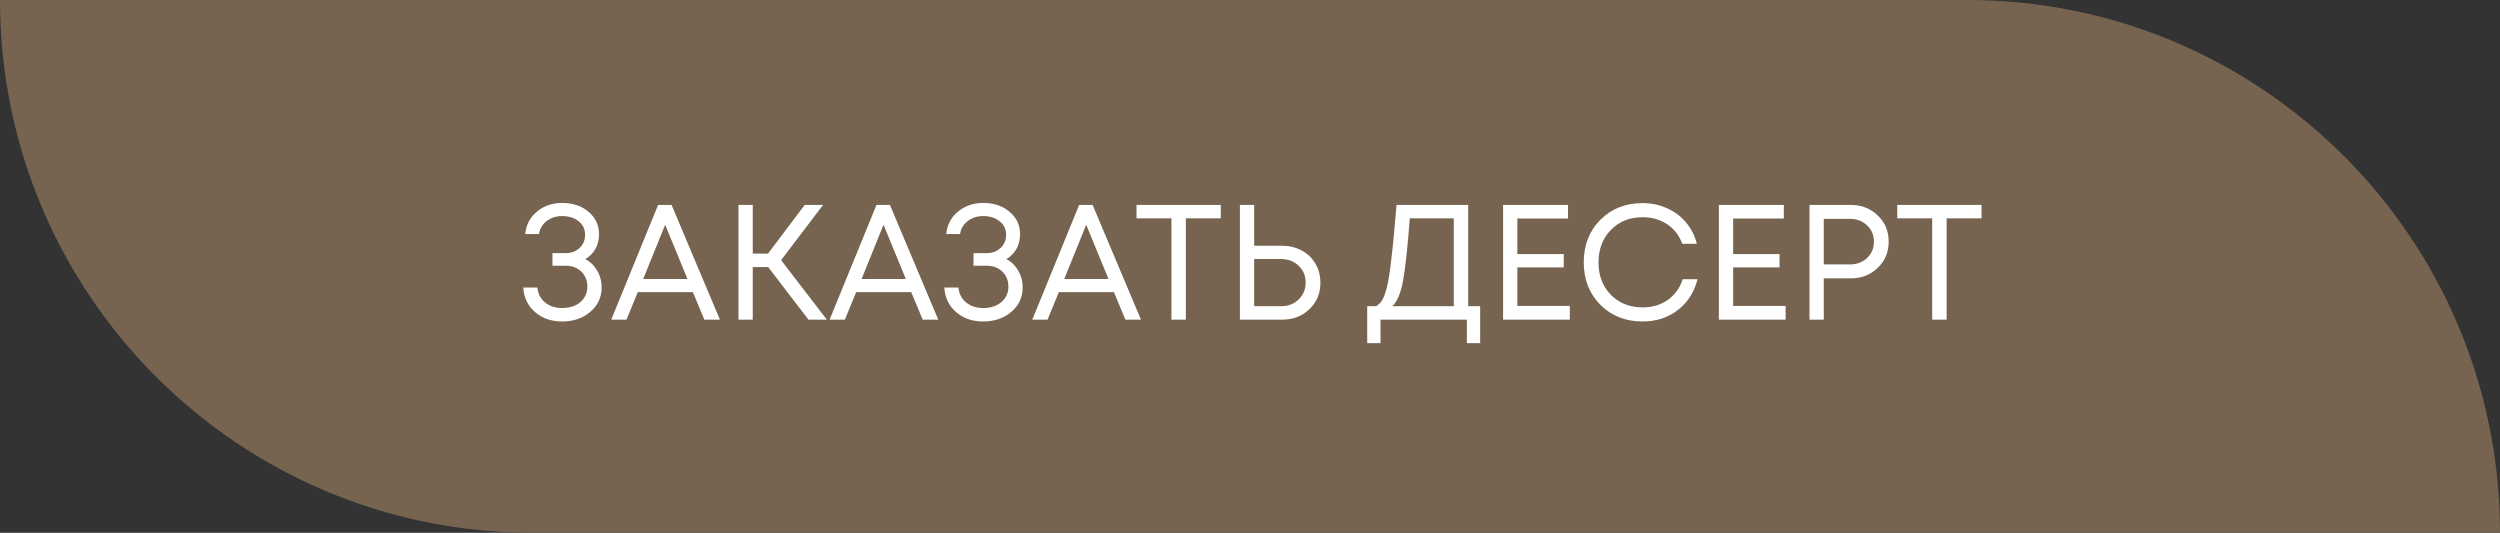 <?xml version="1.0" encoding="UTF-8"?> <svg xmlns="http://www.w3.org/2000/svg" width="305" height="65" viewBox="0 0 305 65" fill="none"><rect x="0" y="0" width="305" height="65" fill="#333333" stroke="none"/> <path d="M0 0H240C275.899 0 305 29.102 305 65V65H65C29.102 65 0 35.898 0 0V0Z" fill="#766450"></path> <path d="M71.4 31.6C72.013 31.92 72.5 32.393 72.86 33.02C73.22 33.633 73.4 34.313 73.4 35.06C73.4 36.26 72.94 37.253 72.02 38.04C71.113 38.827 69.967 39.22 68.58 39.22C67.247 39.22 66.14 38.833 65.26 38.06C64.38 37.287 63.907 36.293 63.84 35.08H65.56C65.627 35.827 65.94 36.433 66.5 36.9C67.06 37.353 67.753 37.58 68.58 37.58C69.18 37.58 69.713 37.473 70.18 37.26C70.647 37.033 71.007 36.727 71.26 36.34C71.527 35.94 71.66 35.493 71.66 35C71.66 34.24 71.413 33.62 70.92 33.14C70.427 32.66 69.793 32.42 69.02 32.42H67.4V30.88H69.02C69.7 30.88 70.26 30.673 70.7 30.26C71.153 29.833 71.38 29.293 71.38 28.64C71.38 27.96 71.12 27.413 70.6 27C70.08 26.573 69.407 26.36 68.58 26.36C67.847 26.36 67.213 26.567 66.68 26.98C66.16 27.38 65.853 27.907 65.76 28.56H64.08C64.173 27.453 64.64 26.547 65.48 25.84C66.333 25.12 67.367 24.76 68.58 24.76C69.887 24.76 70.96 25.12 71.8 25.84C72.653 26.547 73.08 27.46 73.08 28.58C73.08 29.007 73.013 29.42 72.88 29.82C72.747 30.207 72.553 30.553 72.3 30.86C72.047 31.167 71.747 31.413 71.4 31.6ZM85.93 39L84.531 35.64H77.811L76.43 39H74.57L80.29 25H81.93L87.831 39H85.93ZM81.15 27.42L78.471 34.04H83.871L81.15 27.42ZM98.636 39L93.716 32.58H91.836V39H90.096V25H91.836V30.94H93.696L98.176 25H100.416L95.296 31.74L100.876 39H98.636ZM112.571 39L111.171 35.64H104.451L103.071 39H101.211L106.931 25H108.571L114.471 39H112.571ZM107.791 27.42L105.111 34.04H110.511L107.791 27.42ZM122.767 31.6C123.381 31.92 123.867 32.393 124.227 33.02C124.587 33.633 124.767 34.313 124.767 35.06C124.767 36.26 124.307 37.253 123.387 38.04C122.481 38.827 121.334 39.22 119.947 39.22C118.614 39.22 117.507 38.833 116.627 38.06C115.747 37.287 115.274 36.293 115.207 35.08H116.927C116.994 35.827 117.307 36.433 117.867 36.9C118.427 37.353 119.121 37.58 119.947 37.58C120.547 37.58 121.081 37.473 121.547 37.26C122.014 37.033 122.374 36.727 122.627 36.34C122.894 35.94 123.027 35.493 123.027 35C123.027 34.24 122.781 33.62 122.287 33.14C121.794 32.66 121.161 32.42 120.387 32.42H118.767V30.88H120.387C121.067 30.88 121.627 30.673 122.067 30.26C122.521 29.833 122.747 29.293 122.747 28.64C122.747 27.96 122.487 27.413 121.967 27C121.447 26.573 120.774 26.36 119.947 26.36C119.214 26.36 118.581 26.567 118.047 26.98C117.527 27.38 117.221 27.907 117.127 28.56H115.447C115.541 27.453 116.007 26.547 116.847 25.84C117.701 25.12 118.734 24.76 119.947 24.76C121.254 24.76 122.327 25.12 123.167 25.84C124.021 26.547 124.447 27.46 124.447 28.58C124.447 29.007 124.381 29.42 124.247 29.82C124.114 30.207 123.921 30.553 123.667 30.86C123.414 31.167 123.114 31.413 122.767 31.6ZM137.298 39L135.898 35.64H129.178L127.798 39H125.938L131.658 25H133.298L139.198 39H137.298ZM132.518 27.42L129.838 34.04H135.238L132.518 27.42ZM148.934 25V26.64H144.674V39H142.914V26.64H138.654V25H148.934ZM156.388 29.98C157.281 29.98 158.088 30.173 158.808 30.56C159.528 30.947 160.088 31.487 160.488 32.18C160.888 32.86 161.088 33.633 161.088 34.5C161.088 35.793 160.641 36.867 159.748 37.72C158.868 38.573 157.748 39 156.388 39H151.268V25H153.008V29.98H156.388ZM156.248 37.36C157.141 37.36 157.868 37.087 158.428 36.54C159.001 35.993 159.288 35.307 159.288 34.48C159.288 33.64 159.001 32.953 158.428 32.42C157.868 31.873 157.141 31.6 156.248 31.6H153.008V37.36H156.248ZM179.12 37.36H180.58V41.86H178.96V39H168.42V41.86H166.8V37.36H167.88C168.12 37.213 168.32 37.04 168.48 36.84C168.64 36.64 168.793 36.333 168.94 35.92C169.1 35.493 169.227 35.027 169.32 34.52C169.427 34.013 169.54 33.28 169.66 32.32C169.78 31.347 169.893 30.32 170 29.24C170.107 28.16 170.233 26.747 170.38 25H179.12V37.36ZM172 26.64C171.707 30.387 171.42 32.98 171.14 34.42C170.86 35.847 170.433 36.827 169.86 37.36H177.36V26.64H172ZM185.117 37.32H191.517V39H183.377V25H191.297V26.66H185.117V31H190.777V32.62H185.117V37.32ZM200.398 39.22C198.318 39.22 196.598 38.54 195.238 37.18C193.891 35.82 193.218 34.093 193.218 32C193.218 29.907 193.891 28.18 195.238 26.82C196.598 25.46 198.318 24.78 200.398 24.78C201.464 24.78 202.451 24.987 203.358 25.4C204.278 25.8 205.051 26.373 205.678 27.12C206.318 27.867 206.764 28.74 207.018 29.74H205.238C204.864 28.727 204.251 27.933 203.398 27.36C202.544 26.787 201.544 26.5 200.398 26.5C198.824 26.5 197.531 27.02 196.518 28.06C195.518 29.087 195.018 30.407 195.018 32.02C195.018 33.62 195.518 34.933 196.518 35.96C197.531 36.987 198.824 37.5 200.398 37.5C201.571 37.5 202.591 37.2 203.458 36.6C204.324 35.987 204.938 35.14 205.298 34.06H207.098C206.698 35.647 205.891 36.907 204.678 37.84C203.478 38.76 202.051 39.22 200.398 39.22ZM211.445 37.32H217.845V39H209.705V25H217.625V26.66H211.445V31H217.105V32.62H211.445V37.32ZM225.78 25C227.1 25 228.2 25.427 229.08 26.28C229.973 27.133 230.42 28.2 230.42 29.48C230.42 30.76 229.973 31.827 229.08 32.68C228.2 33.533 227.1 33.96 225.78 33.96H222.5V39H220.76V25H225.78ZM225.68 32.26C226.533 32.26 227.233 32 227.78 31.48C228.34 30.947 228.62 30.28 228.62 29.48C228.62 28.68 228.34 28.02 227.78 27.5C227.233 26.967 226.533 26.7 225.68 26.7H222.5V32.26H225.68ZM241.747 25V26.64H237.487V39H235.727V26.64H231.467V25H241.747Z" fill="white"></path> </svg> 